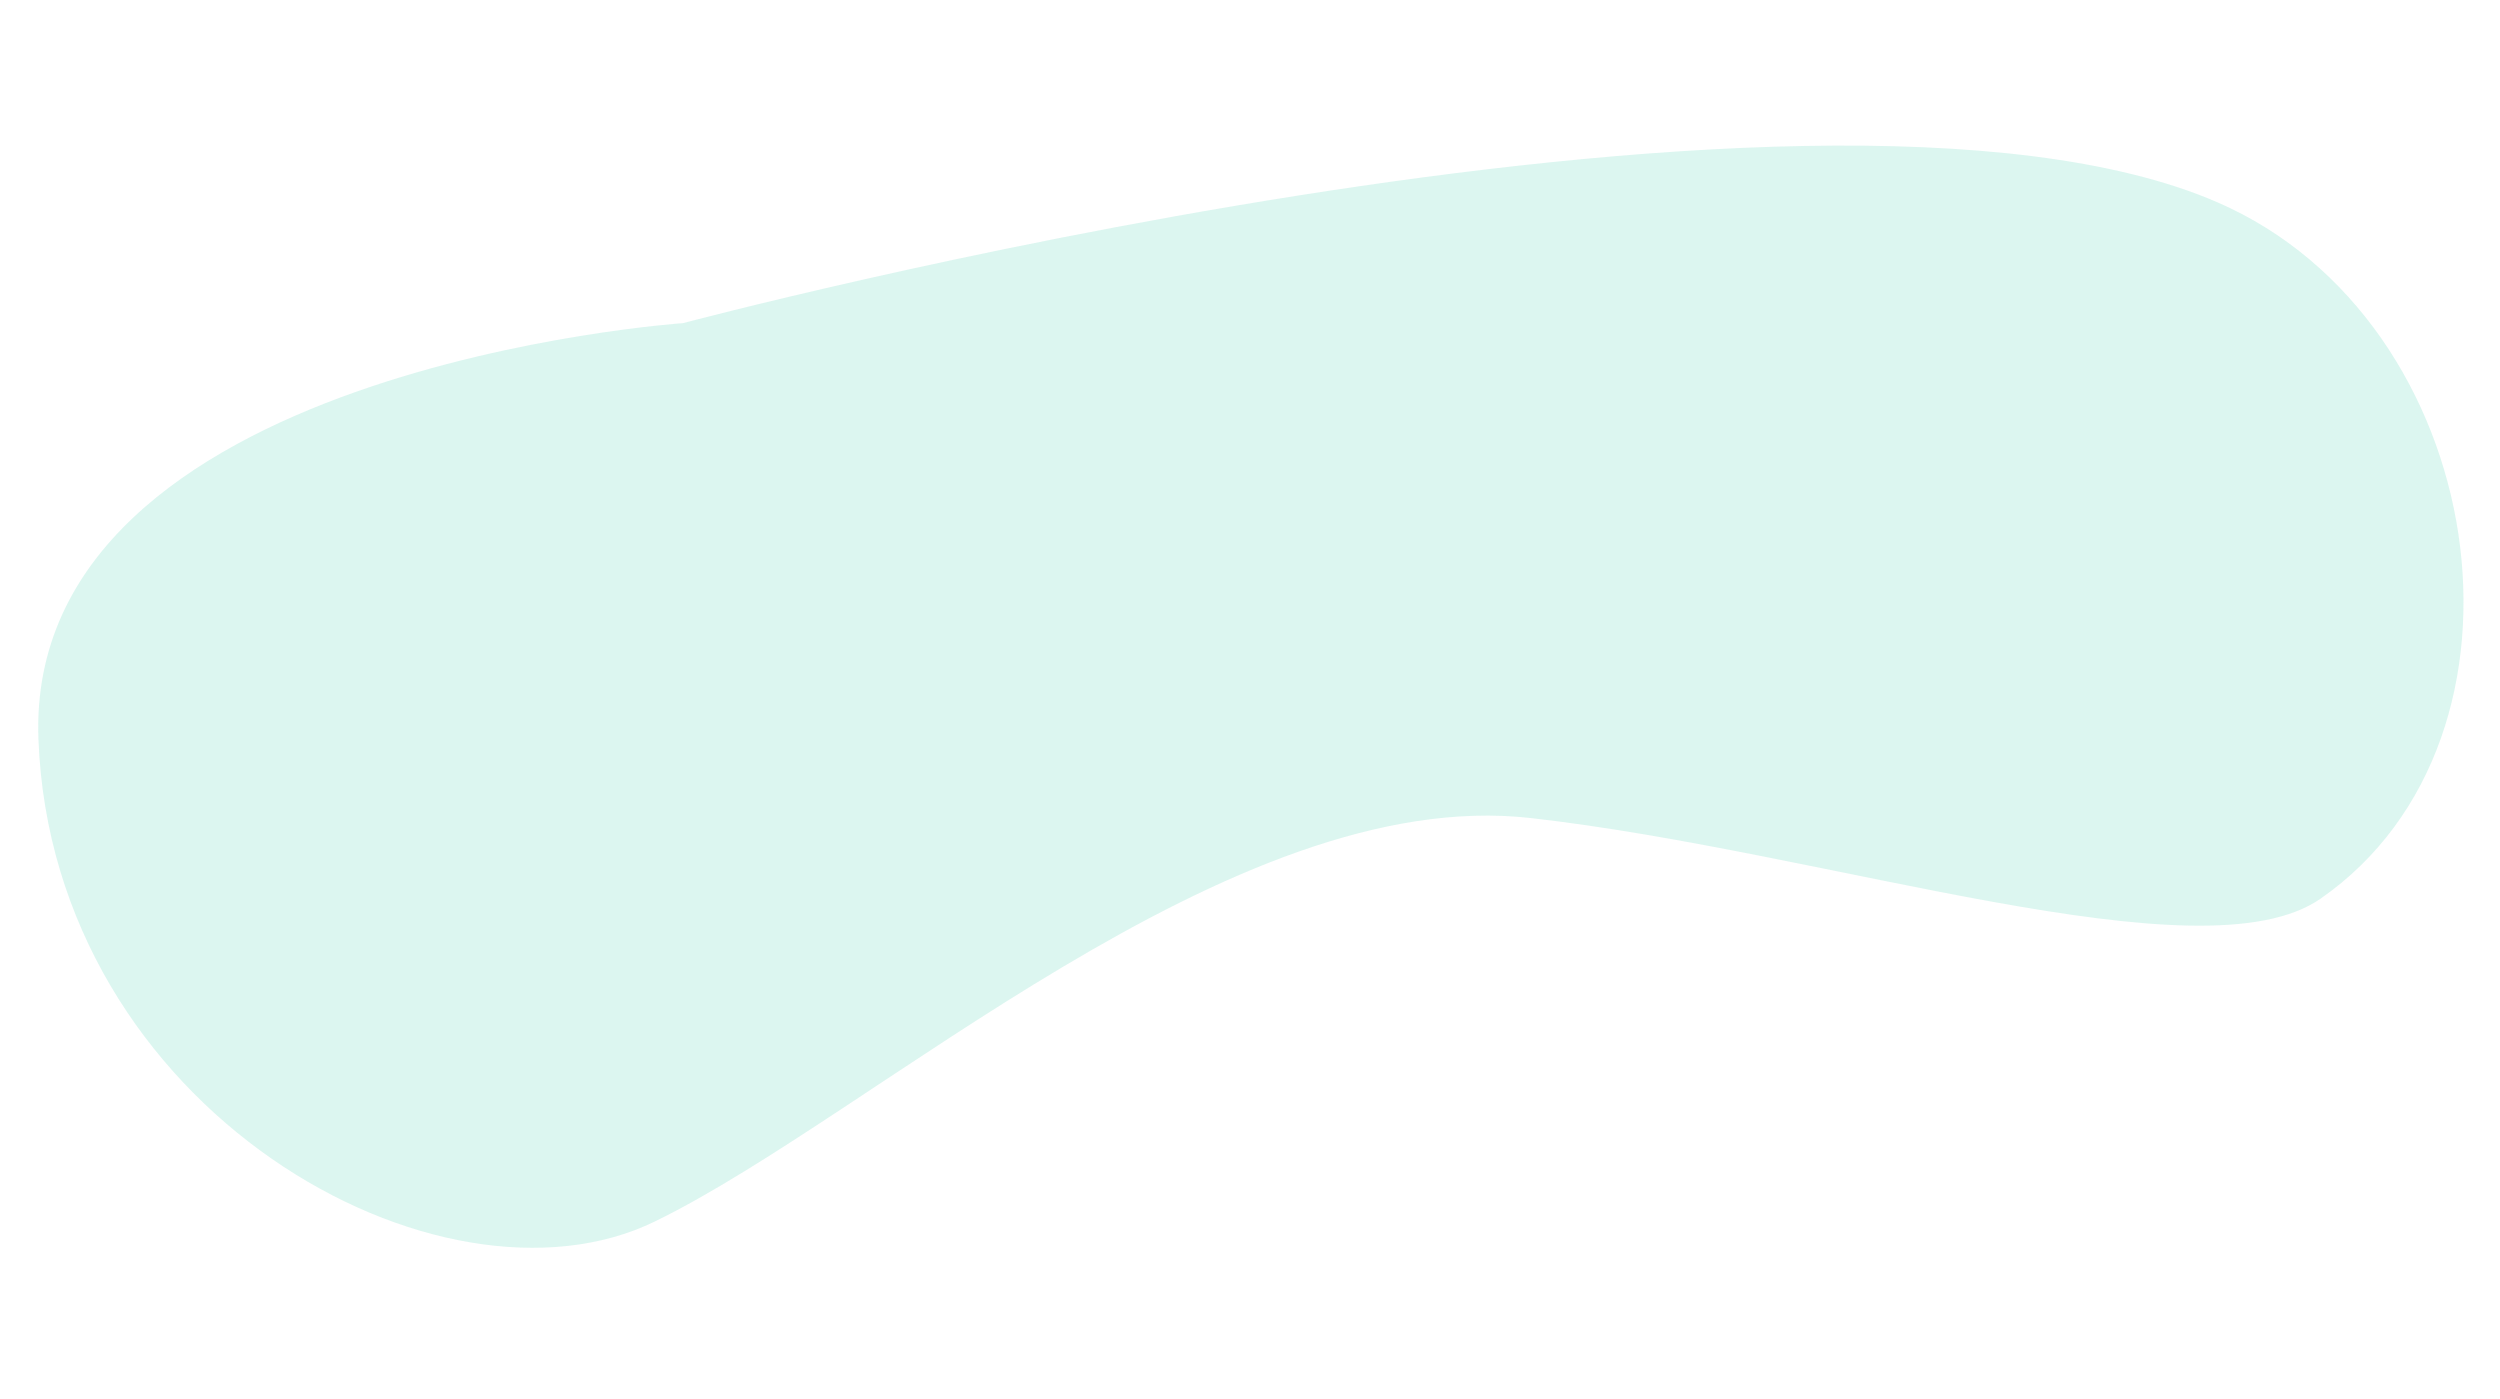 <svg width="193" height="108" viewbox="0 0 193 108" fill="none" xmlns="http://www.w3.org/2000/svg">
<path opacity="0.35" d="M52.722 24.948C52.722 24.948 1.889 28.418 2.967 57.059C4.045 85.7 34.011 102.376 50.569 94.292C67.505 86.034 95.056 60.53 118.17 63.153C141.283 65.776 169.99 75.73 179.141 69.382C197.102 56.903 192.233 24.755 171.188 15.619C139.463 1.851 52.722 24.948 52.722 24.948Z" fill="#9CE6D4"/>
</svg>

